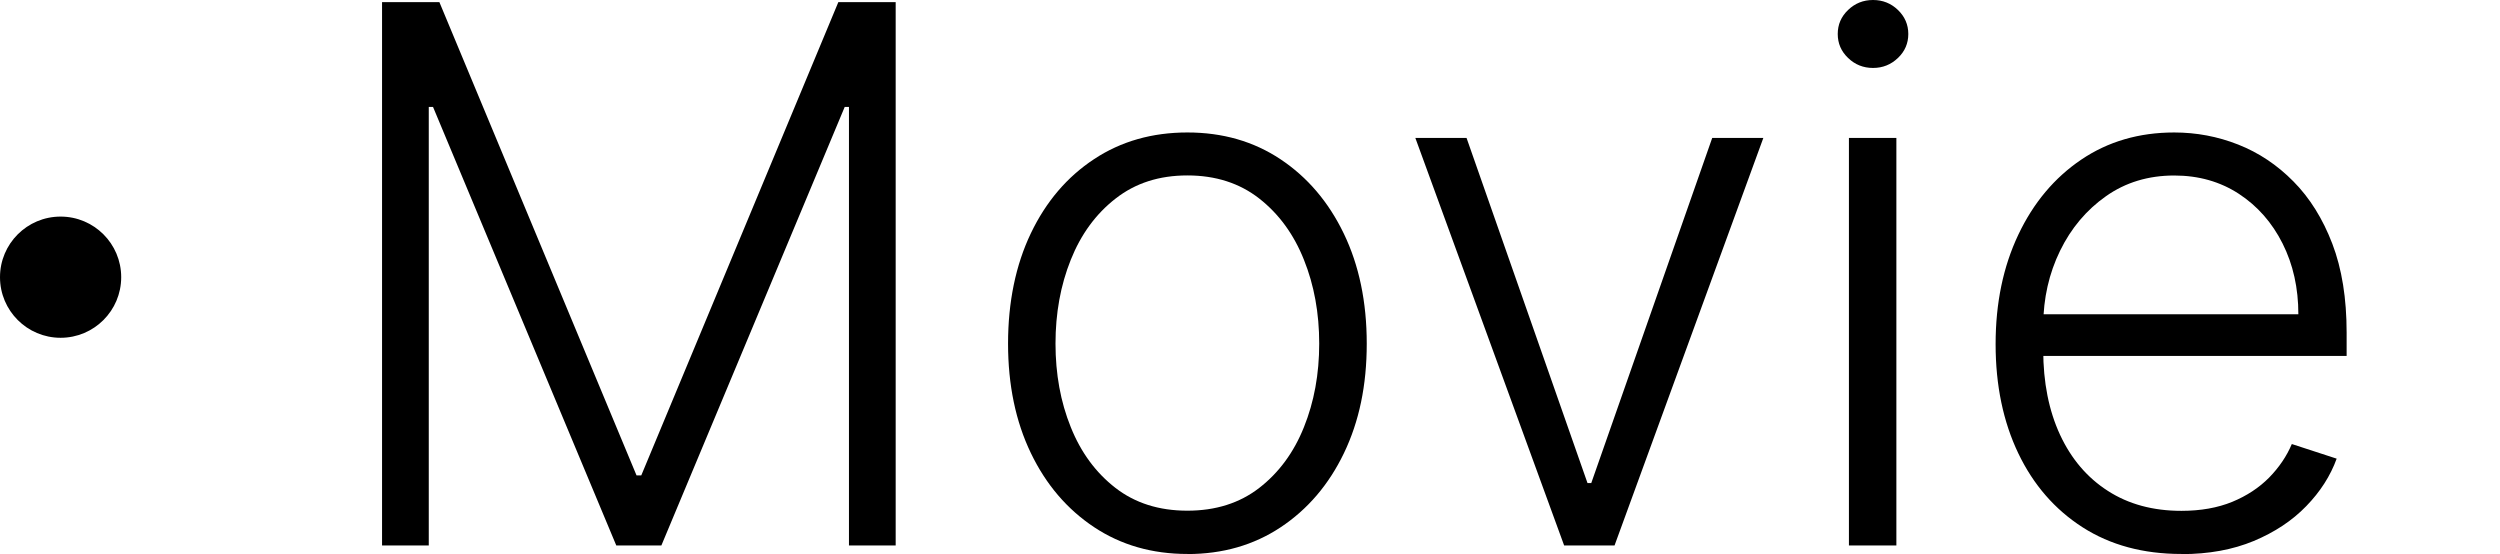 <?xml version="1.0" encoding="UTF-8"?><svg id="_レイヤー_2" xmlns="http://www.w3.org/2000/svg" width="306.11" height="67.83" viewBox="0 0 306.11 67.83"><defs><style>.cls-1{fill:none;}</style></defs><g id="_レイヤー_1-2"><path d="M46.78.26h7.02l24.14,57.95h.58L102.65.26h7.02v66.53h-5.72V13.09h-.52l-22.45,53.7h-5.52L53.02,13.09h-.52v53.7h-5.72V.26Z"/><path d="M145.39,67.83c-4.31,0-8.12-1.09-11.42-3.28-3.3-2.19-5.89-5.21-7.75-9.08-1.86-3.87-2.79-8.33-2.79-13.4s.93-9.61,2.79-13.5c1.86-3.89,4.45-6.92,7.75-9.09,3.3-2.18,7.11-3.26,11.42-3.26s8.11,1.09,11.4,3.28c3.29,2.19,5.88,5.22,7.75,9.1,1.87,3.88,2.81,8.37,2.81,13.48s-.93,9.53-2.79,13.4c-1.86,3.87-4.45,6.89-7.75,9.08-3.3,2.19-7.11,3.28-11.42,3.28ZM145.39,62.53c3.46,0,6.4-.93,8.8-2.79s4.23-4.34,5.47-7.44c1.25-3.1,1.87-6.51,1.87-10.23s-.62-7.15-1.87-10.26c-1.24-3.12-3.07-5.62-5.47-7.5s-5.34-2.83-8.8-2.83-6.37.94-8.79,2.83c-2.42,1.88-4.25,4.39-5.49,7.5-1.25,3.12-1.87,6.54-1.87,10.26s.62,7.14,1.87,10.23c1.24,3.1,3.07,5.58,5.47,7.44,2.4,1.86,5.34,2.79,8.8,2.79Z"/><path d="M215.91,16.89l-18.22,49.9h-6.17l-18.22-49.9h6.27l14.81,42.26h.46l14.81-42.26h6.27Z"/><path d="M229.34,8.32c-1.19,0-2.21-.41-3.05-1.22-.85-.81-1.27-1.79-1.27-2.94s.42-2.13,1.27-2.94c.84-.81,1.86-1.22,3.05-1.22s2.21.41,3.05,1.22c.84.81,1.27,1.79,1.27,2.94s-.42,2.13-1.27,2.94c-.85.81-1.86,1.22-3.05,1.22ZM226.39,66.79V16.89h5.81v49.9h-5.81Z"/><path d="M267.09,67.83c-4.66,0-8.69-1.09-12.08-3.26-3.4-2.18-6.03-5.2-7.88-9.06-1.85-3.87-2.78-8.32-2.78-13.37s.93-9.49,2.78-13.4,4.42-6.97,7.7-9.19,7.08-3.33,11.39-3.33c2.71,0,5.32.49,7.83,1.48s4.77,2.49,6.77,4.52c2,2.02,3.59,4.57,4.76,7.63s1.75,6.69,1.75,10.87v2.86h-38.98v-5.1h33.07c0-3.21-.64-6.09-1.93-8.66-1.29-2.57-3.08-4.6-5.36-6.09-2.29-1.49-4.92-2.24-7.91-2.24-3.16,0-5.95.84-8.35,2.53-2.4,1.69-4.28,3.92-5.63,6.69-1.35,2.77-2.04,5.8-2.06,9.1v3.05c0,3.96.69,7.42,2.06,10.38,1.38,2.96,3.33,5.25,5.86,6.87,2.53,1.63,5.53,2.44,9,2.44,2.36,0,4.43-.37,6.22-1.1,1.79-.74,3.29-1.73,4.52-2.97,1.22-1.25,2.15-2.62,2.78-4.11l5.49,1.79c-.76,2.1-2,4.04-3.72,5.81-1.72,1.78-3.87,3.2-6.43,4.27-2.57,1.07-5.52,1.61-8.85,1.61Z"/><circle cx="7.42" cy="33.94" r="7.42"/><rect class="cls-1" x="287.33" y="33.52" width="18.78" height="29.01"/></g></svg>